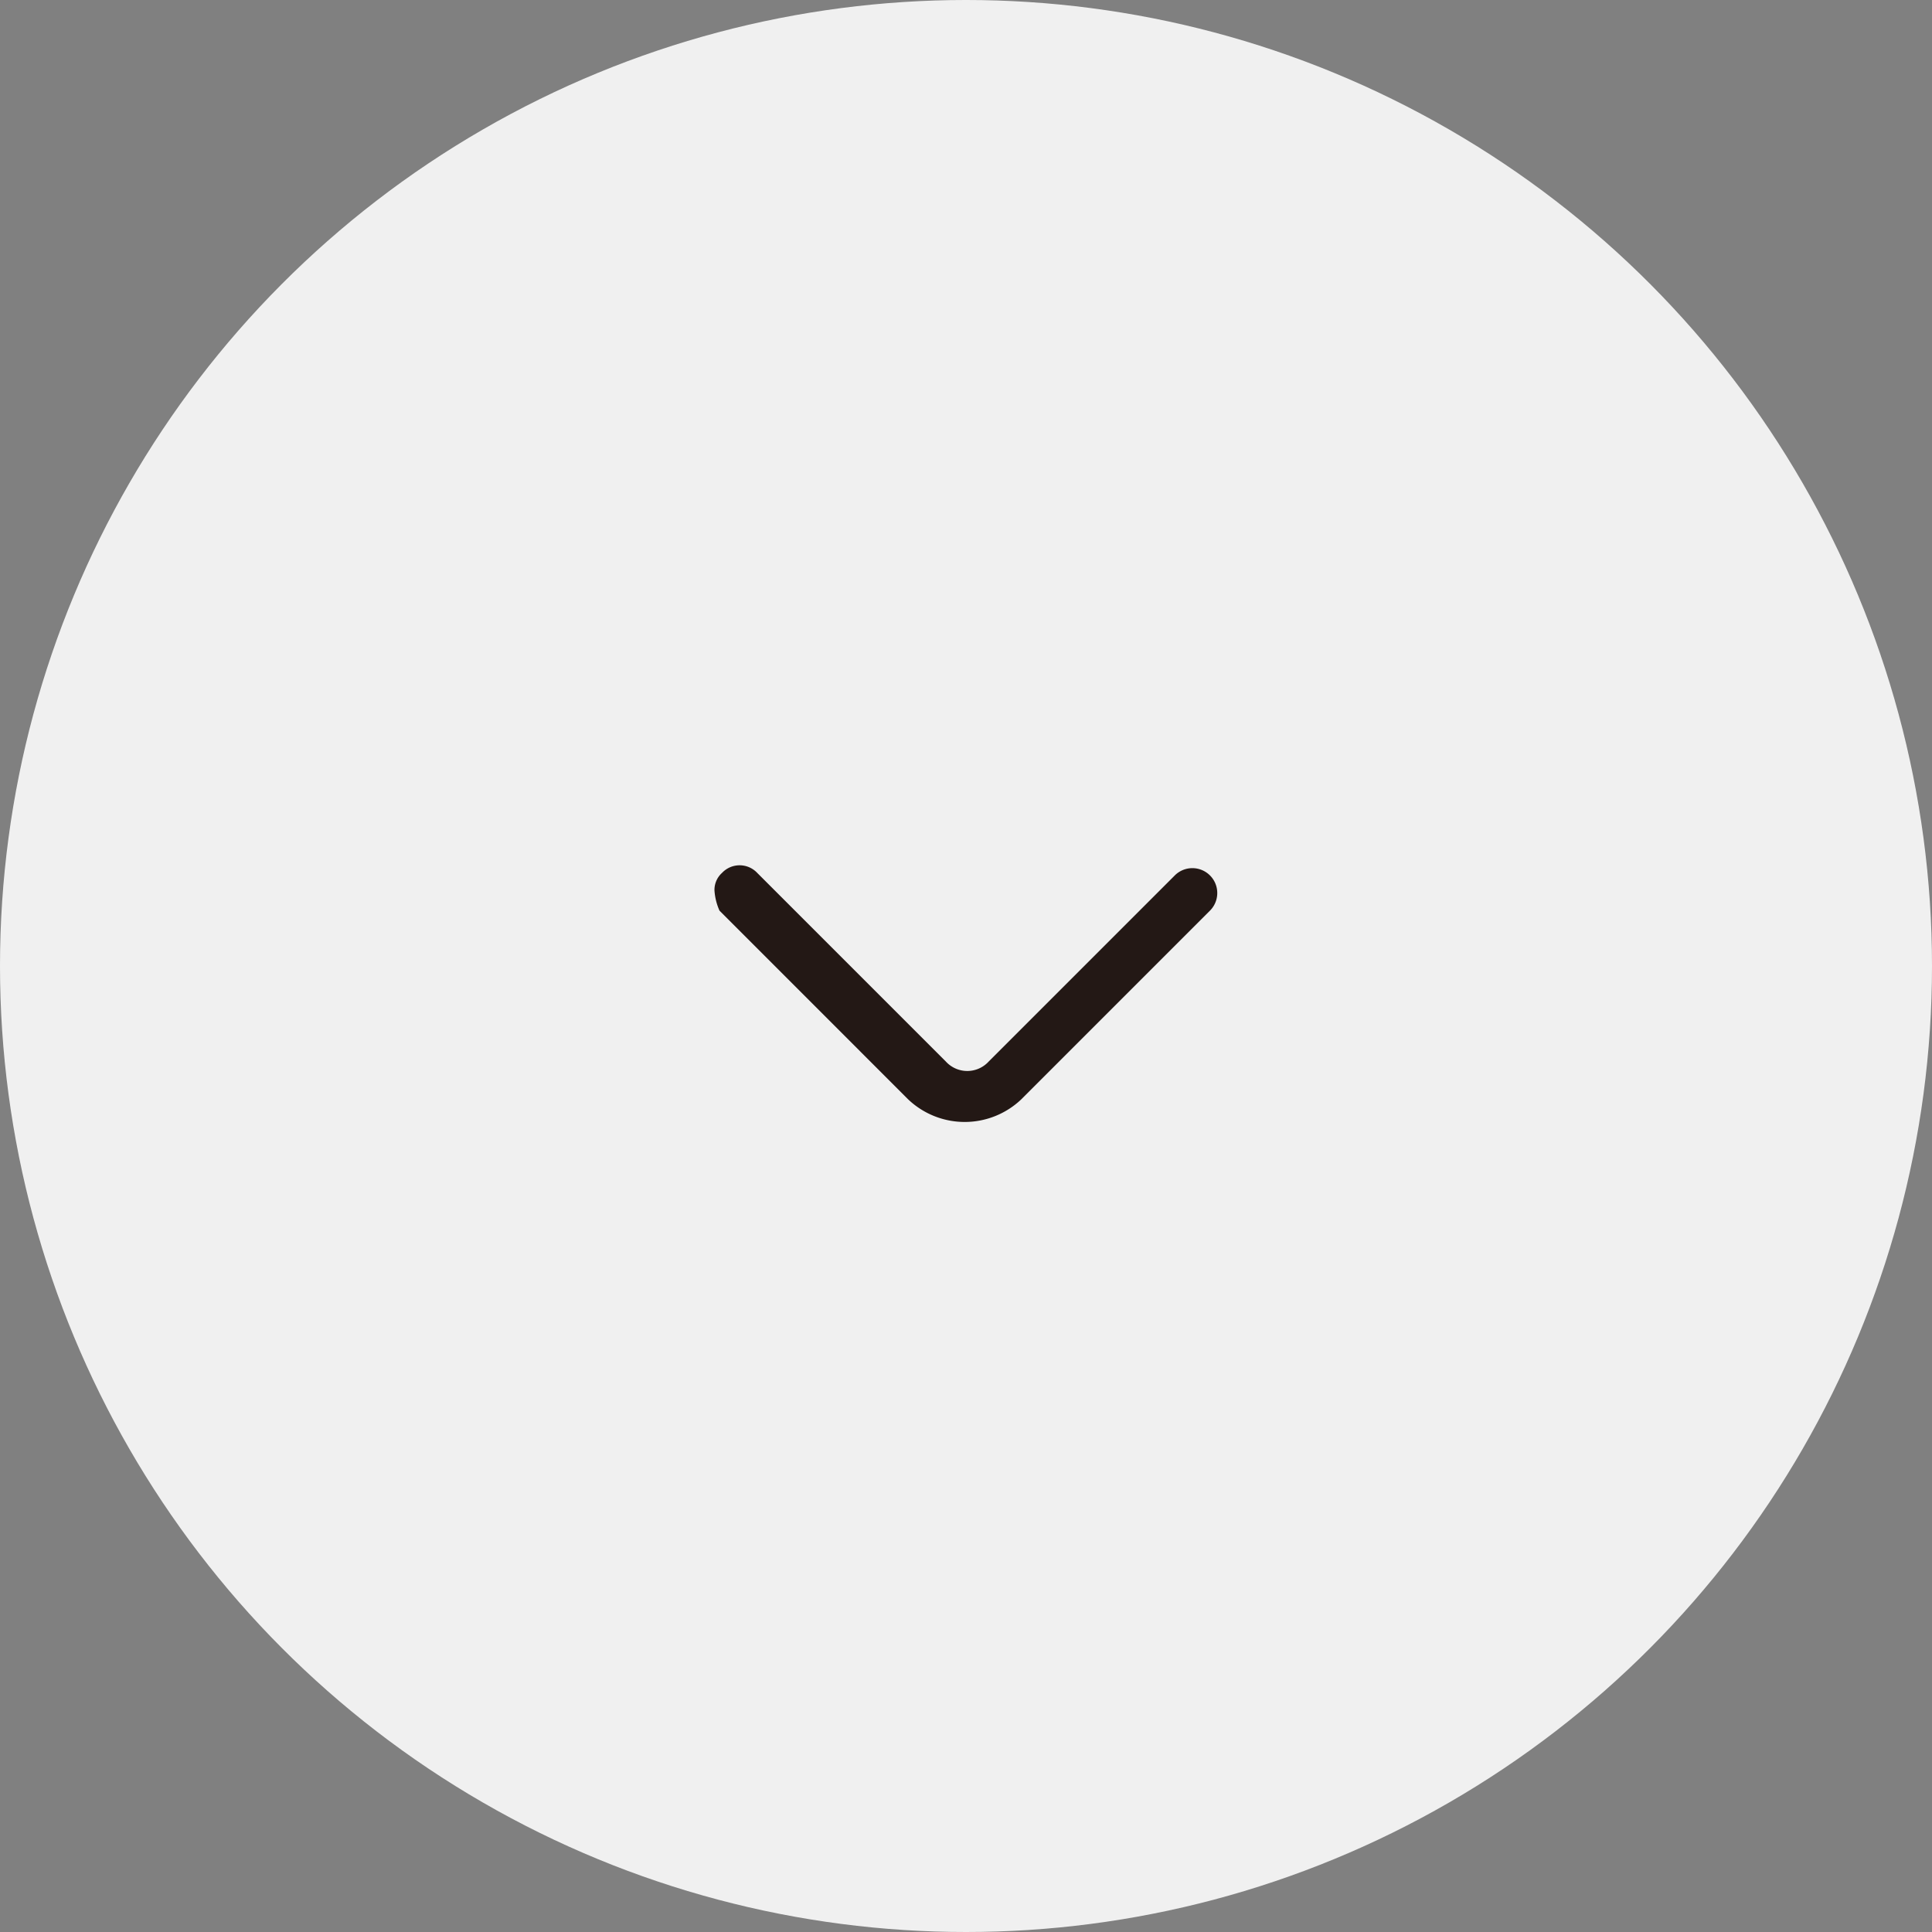 <svg id="flow_arrow" xmlns="http://www.w3.org/2000/svg" width="32" height="32" viewBox="0 0 32 32">
  <rect x="0" y="0" width="32" height="32" fill="#808080" stroke="none"/>
  <circle id="楕円形_4" data-name="楕円形 4" cx="16" cy="16" r="16" fill="#f0f0f0"/>
  <g id="arrow" transform="translate(6 6)">
    <g id="arrow-2" data-name="arrow" transform="translate(20) rotate(90)">
      <rect id="長方形_1" data-name="長方形 1" width="20" height="20" fill="none"/>
      <path id="パス_1" data-name="パス 1" d="M20.417,22.333a.378.378,0,0,1-.292-.125.4.4,0,0,1,0-.583L23.25,18.5a.48.48,0,0,0,0-.708l-3.083-3.083a.412.412,0,0,1,.583-.583l3.125,3.125a1.359,1.359,0,0,1,0,1.875L20.75,22.25A.981.981,0,0,1,20.417,22.333Z" transform="translate(-11.667 -8.167)" fill="#231815"/>
    </g>
  </g>
</svg>
